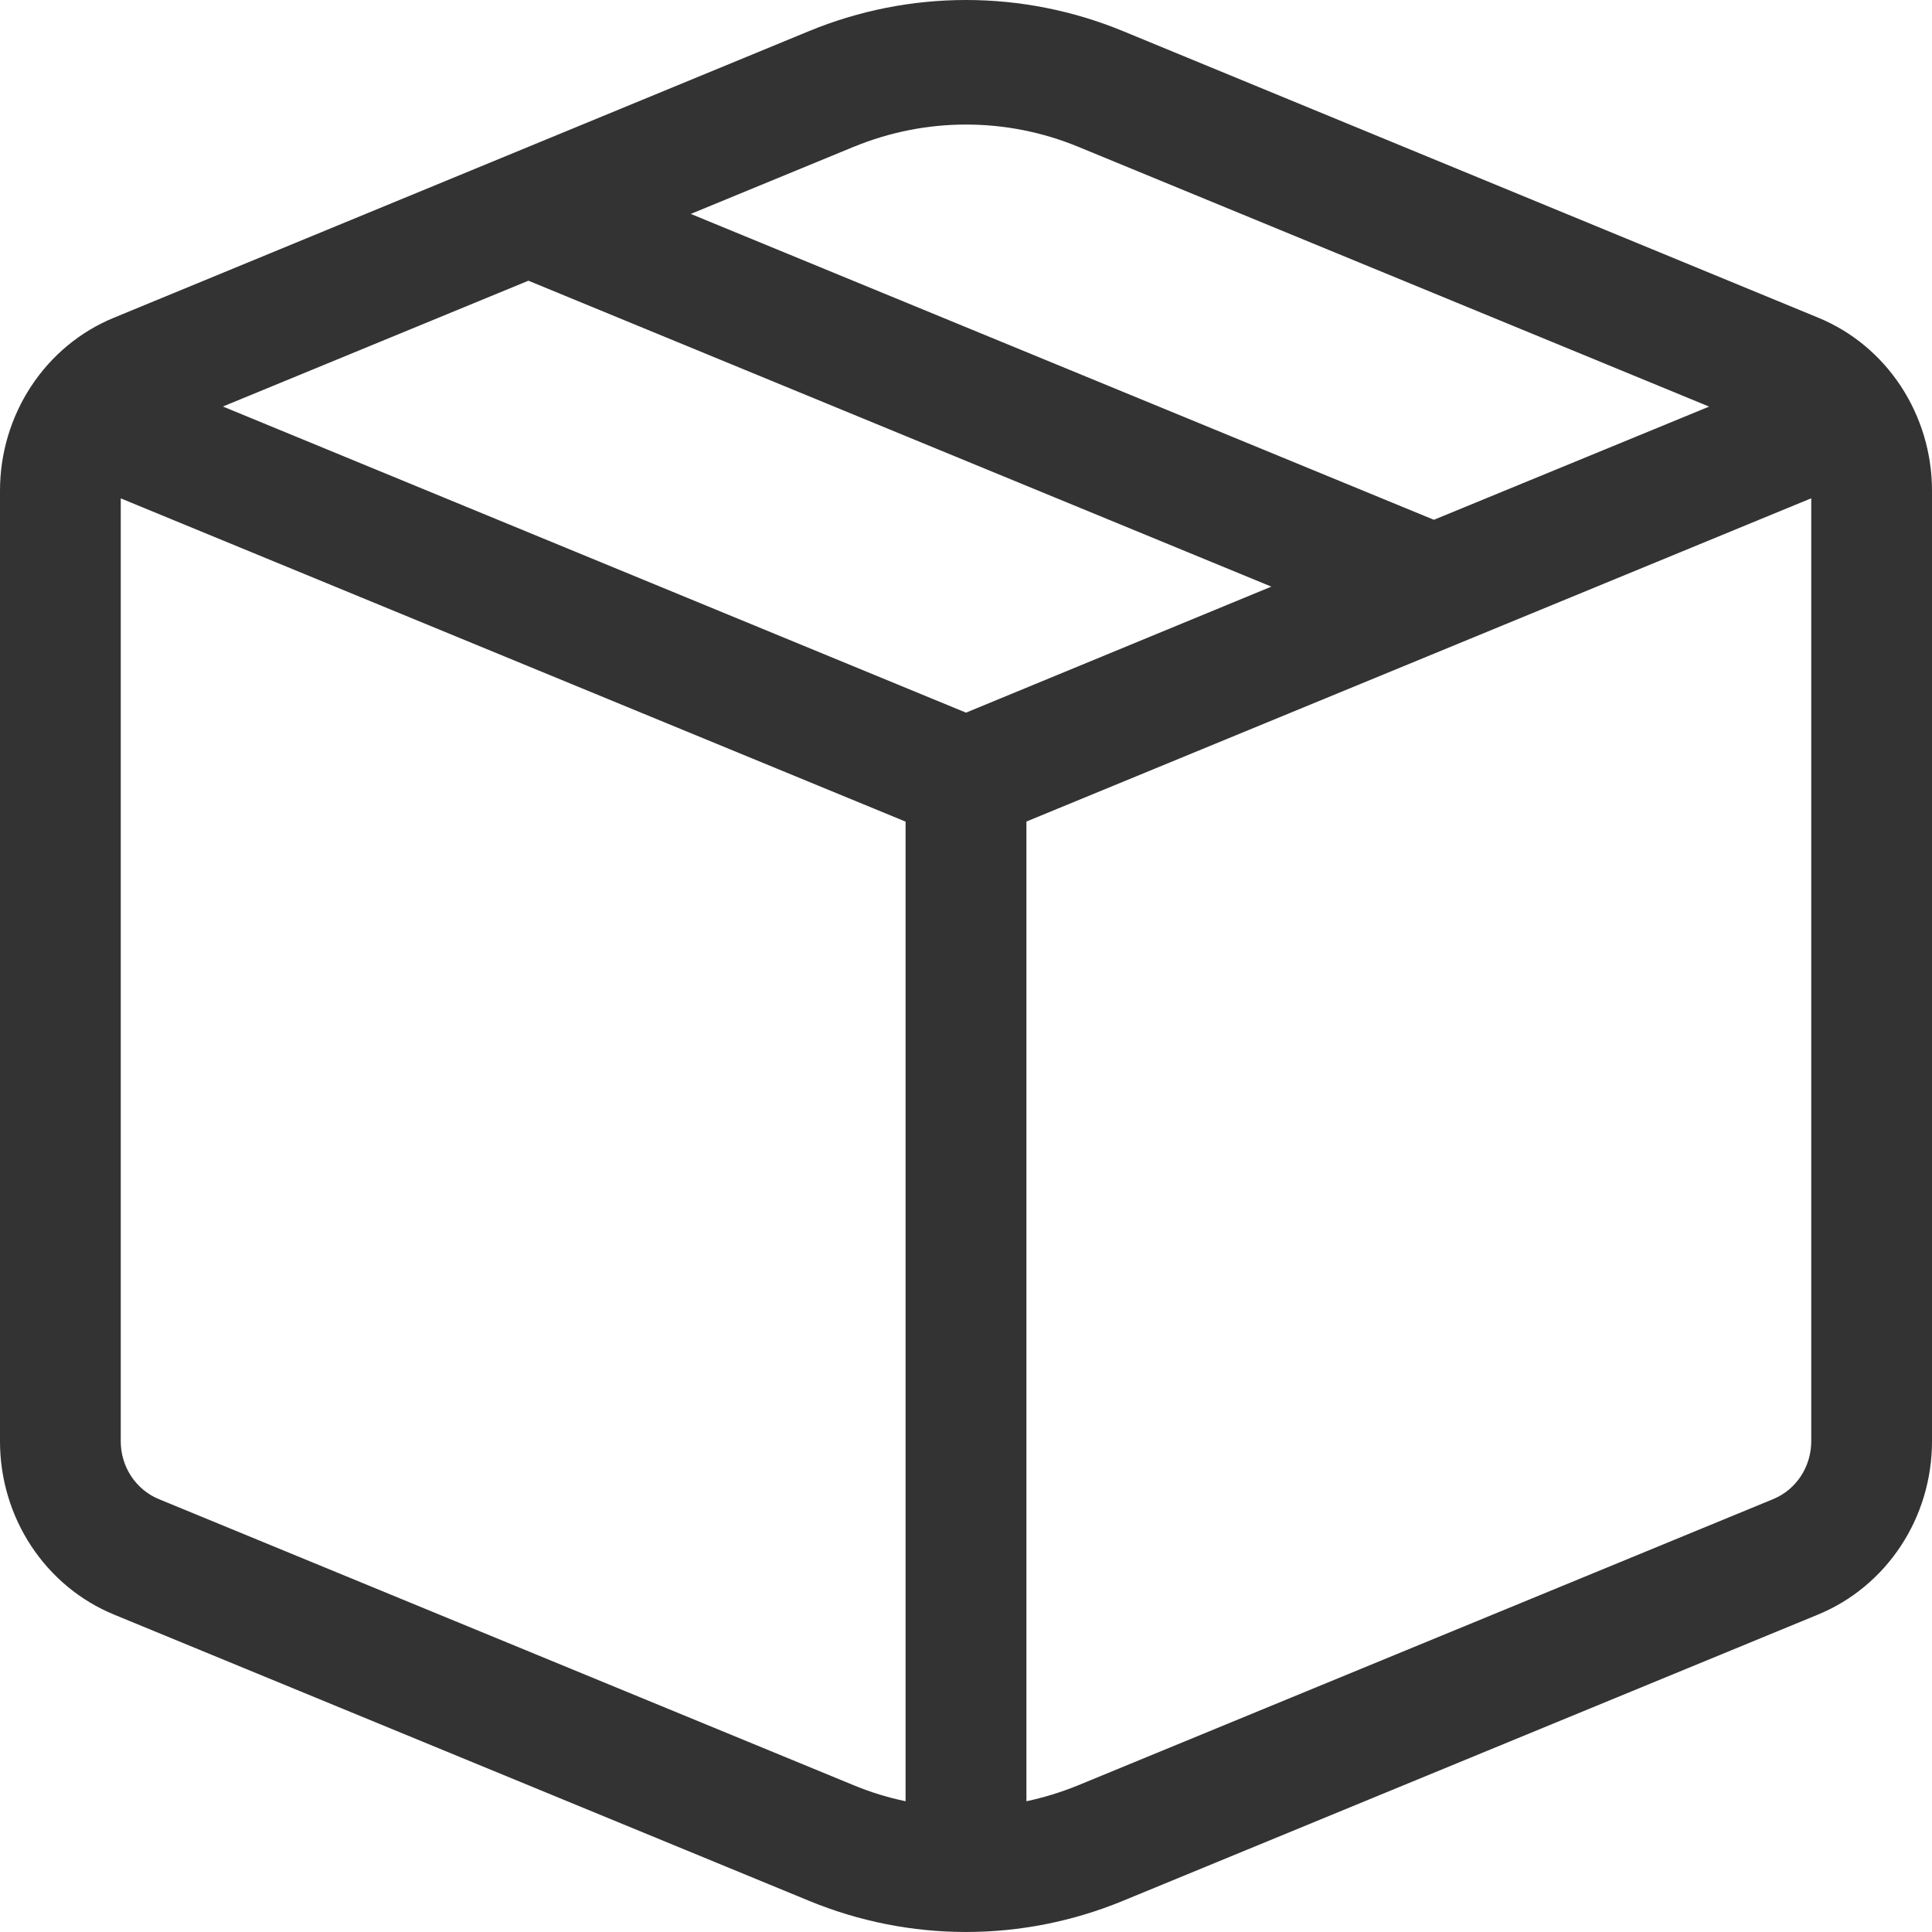 <svg width="22" height="22" viewBox="0 0 22 22" fill="#333" xmlns="http://www.w3.org/2000/svg">
    <path d="M12.787 0.354C11.64 -0.118 10.36 -0.118 9.213 0.354L1.297 3.618C0.914 3.775 0.586 4.047 0.355 4.398C0.124 4.749 0 5.163 2.87865e-08 5.587V16.413C-6.88379e-05 16.837 0.123 17.252 0.355 17.604C0.586 17.955 0.914 18.227 1.297 18.385L9.213 21.645C10.36 22.118 11.64 22.118 12.787 21.645L20.703 18.385C21.086 18.227 21.414 17.955 21.645 17.604C21.877 17.252 22 16.837 22 16.413V5.587C22 5.163 21.876 4.749 21.645 4.397C21.414 4.046 21.086 3.774 20.703 3.617L12.787 0.354ZM9.724 1.671C10.544 1.334 11.458 1.334 12.277 1.671L19.462 4.63L16.328 5.919L7.866 2.436L9.723 1.671H9.724ZM6.016 3.196L14.477 6.68L11 8.115L2.538 4.629L6.016 3.197V3.196ZM11.688 9.355L20.625 5.674V16.411C20.625 16.553 20.584 16.691 20.507 16.809C20.43 16.926 20.321 17.017 20.193 17.07L12.276 20.33C12.084 20.408 11.887 20.469 11.688 20.511V9.355ZM10.312 9.355V20.511C10.111 20.469 9.915 20.409 9.724 20.33L1.807 17.07C1.679 17.017 1.57 16.926 1.493 16.809C1.416 16.692 1.375 16.554 1.375 16.413V5.675L10.312 9.356V9.355Z"></path>
</svg>
